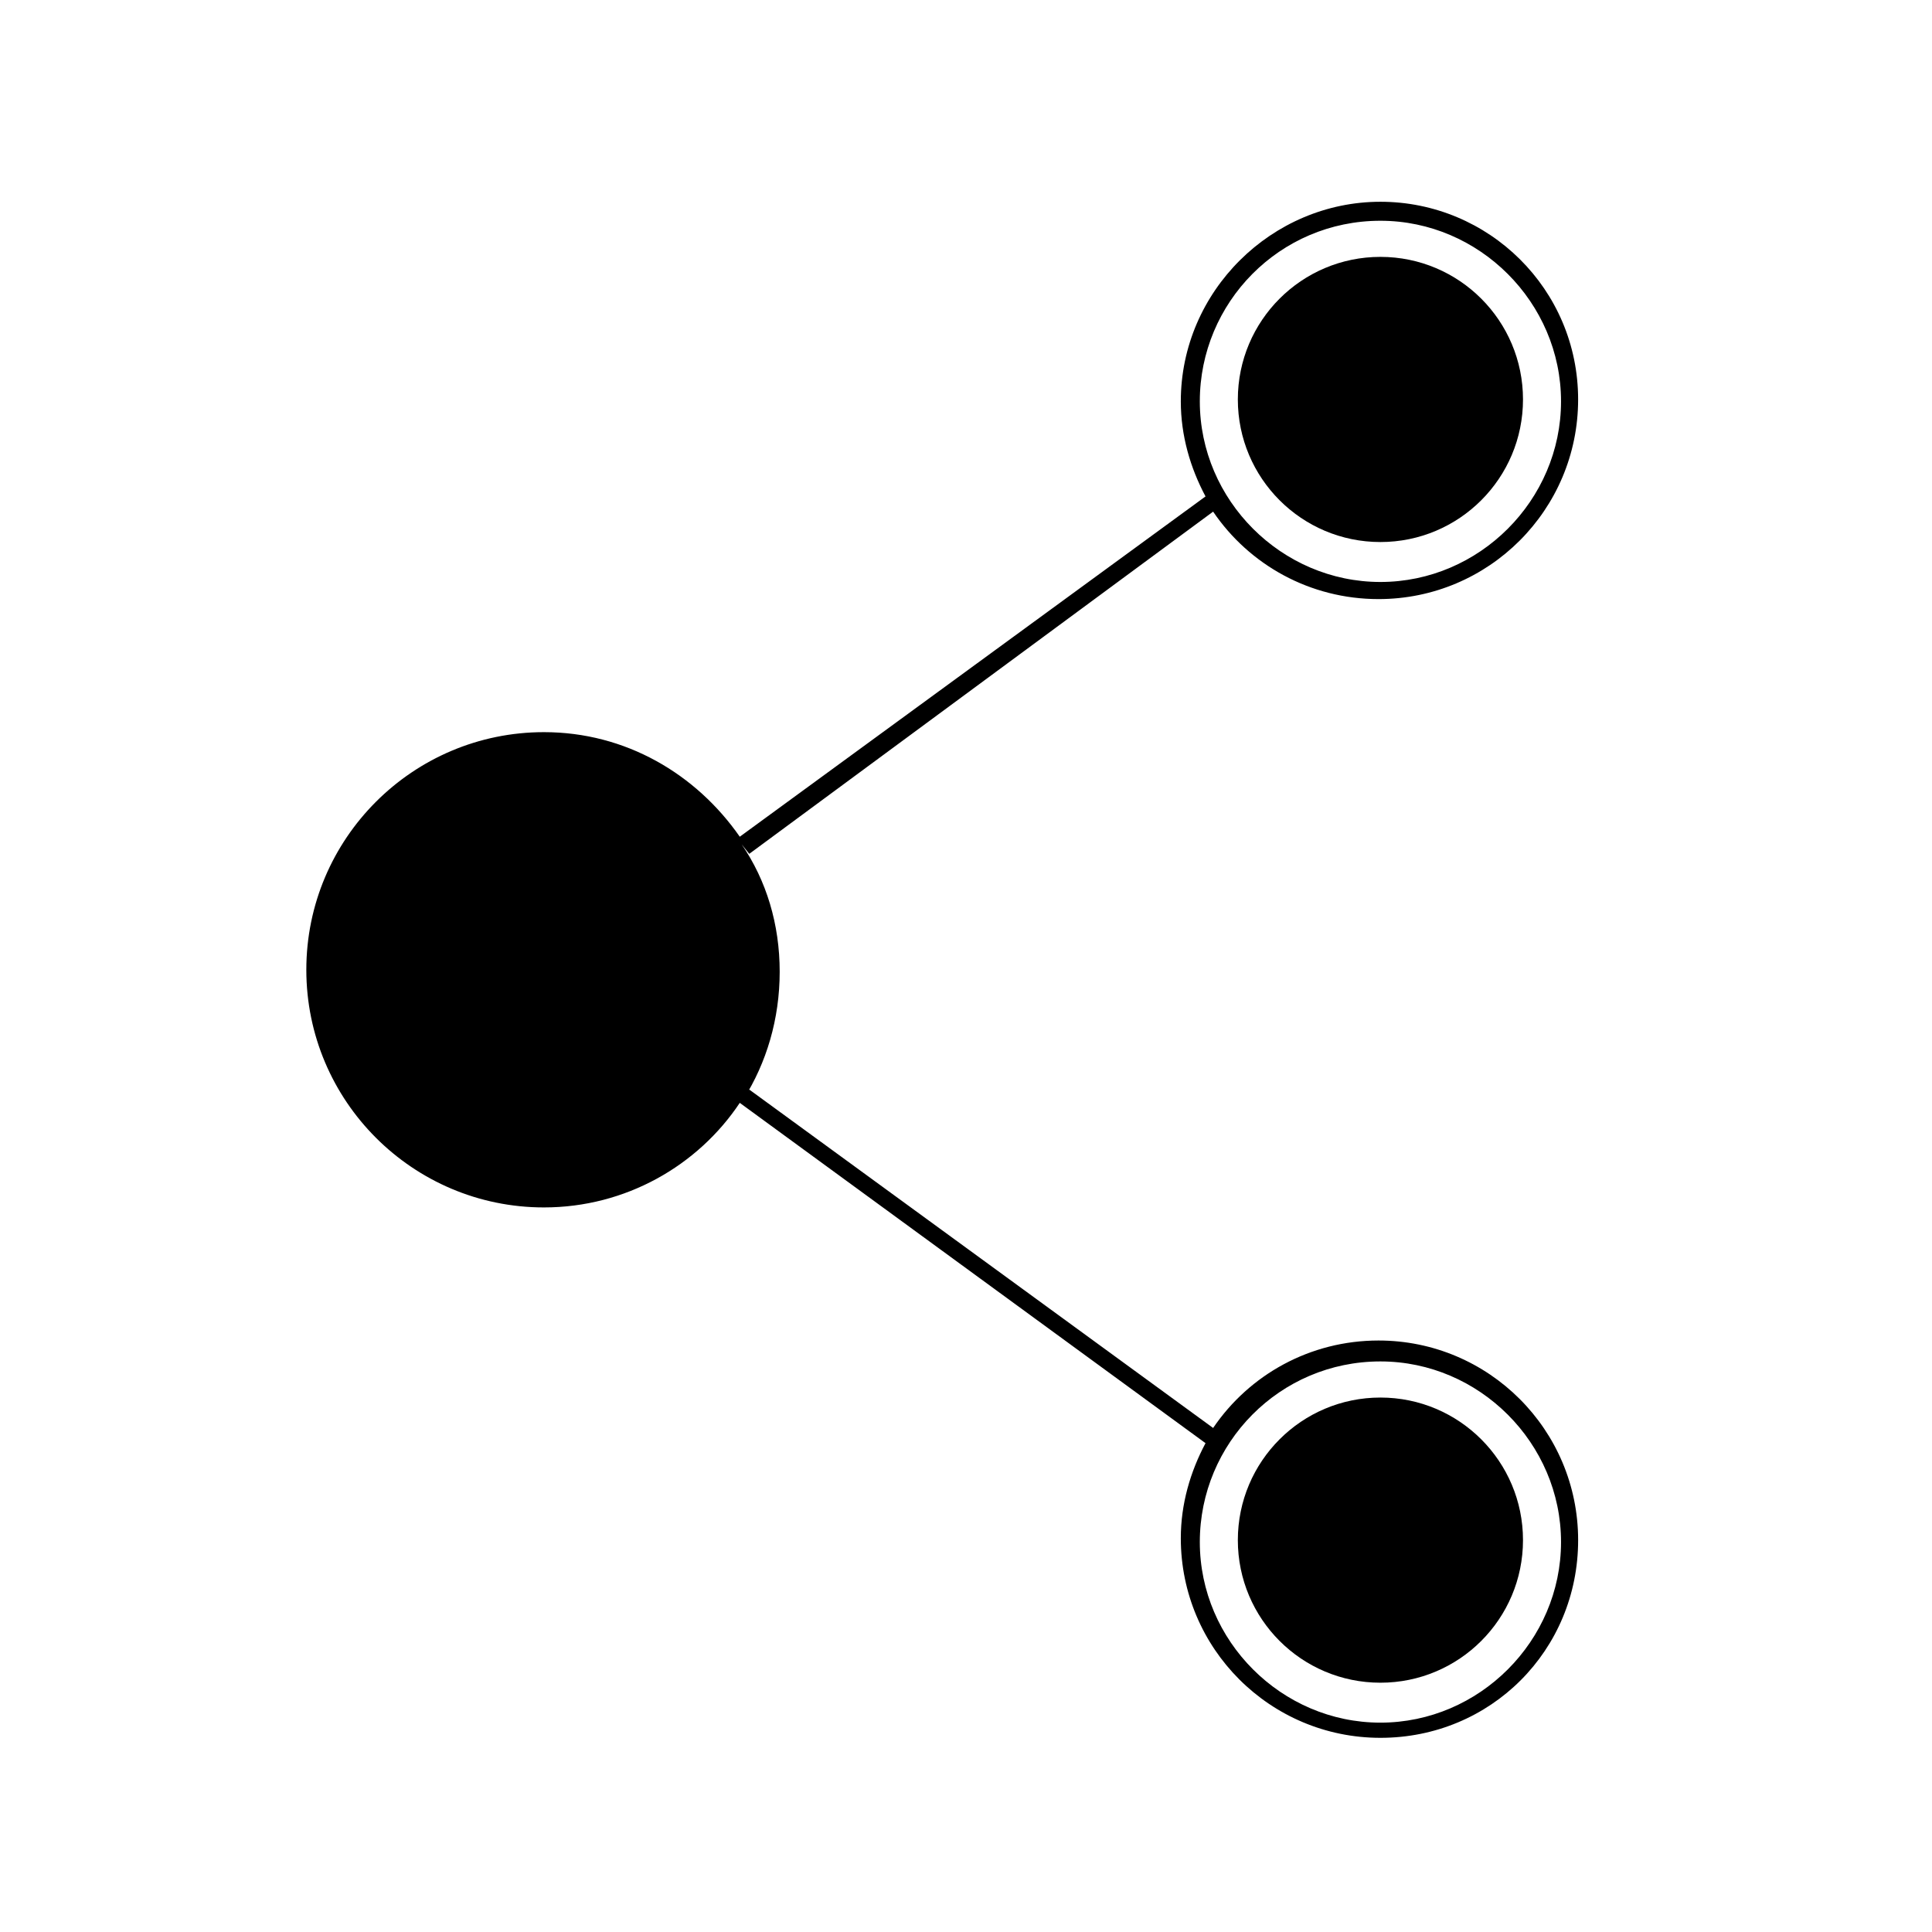 <?xml version="1.0" encoding="UTF-8"?>
<!-- The Best Svg Icon site in the world: iconSvg.co, Visit us! https://iconsvg.co -->
<svg fill="#000000" width="800px" height="800px" version="1.1" viewBox="144 144 512 512" xmlns="http://www.w3.org/2000/svg">
 <g>
  <path d="m465.49 279.59c9.574 14.105 25.695 23.176 43.832 23.176 29.223 0 52.898-23.68 52.898-52.898 0.004-29.227-23.676-52.398-52.395-52.398s-52.898 23.68-52.898 52.898c0 9.07 2.519 17.633 6.551 25.191l-123.43 90.18c-11.586-16.625-30.23-27.711-51.891-27.711-34.762 0-62.977 28.215-62.977 62.977 0 34.762 28.215 62.977 62.977 62.977 21.664 0 40.809-11.082 51.891-27.711l123.43 90.184c-4.031 7.559-6.551 16.121-6.551 25.191 0 29.223 23.68 52.898 52.898 52.898 29.223 0.004 52.398-23.172 52.398-52.395 0-29.223-23.68-52.898-52.898-52.898-18.137 0-34.258 9.07-43.832 23.176l-122.93-89.68-1.512 2.519c6.047-9.574 9.574-21.16 9.574-33.754s-3.527-24.184-10.078-33.754l2.016 2.519zm44.336-77.086c26.199 0 47.863 21.664 47.863 47.863 0 26.199-21.664 47.863-47.863 47.863s-47.863-21.664-47.863-47.863c0.004-26.199 21.164-47.863 47.863-47.863zm0 302.29c26.199 0 47.863 21.664 47.863 47.863 0 26.199-21.664 47.863-47.863 47.863s-47.863-21.664-47.863-47.863c0.004-26.199 21.164-47.863 47.863-47.863z"/>
  <path d="m547.61 249.86c0 20.867-16.914 37.785-37.785 37.785-20.867 0-37.785-16.918-37.785-37.785 0-20.867 16.918-37.785 37.785-37.785 20.871 0 37.785 16.918 37.785 37.785"/>
  <path d="m547.61 552.15c0 20.867-16.914 37.785-37.785 37.785-20.867 0-37.785-16.918-37.785-37.785 0-20.867 16.918-37.785 37.785-37.785 20.871 0 37.785 16.918 37.785 37.785"/>
 </g>
</svg>